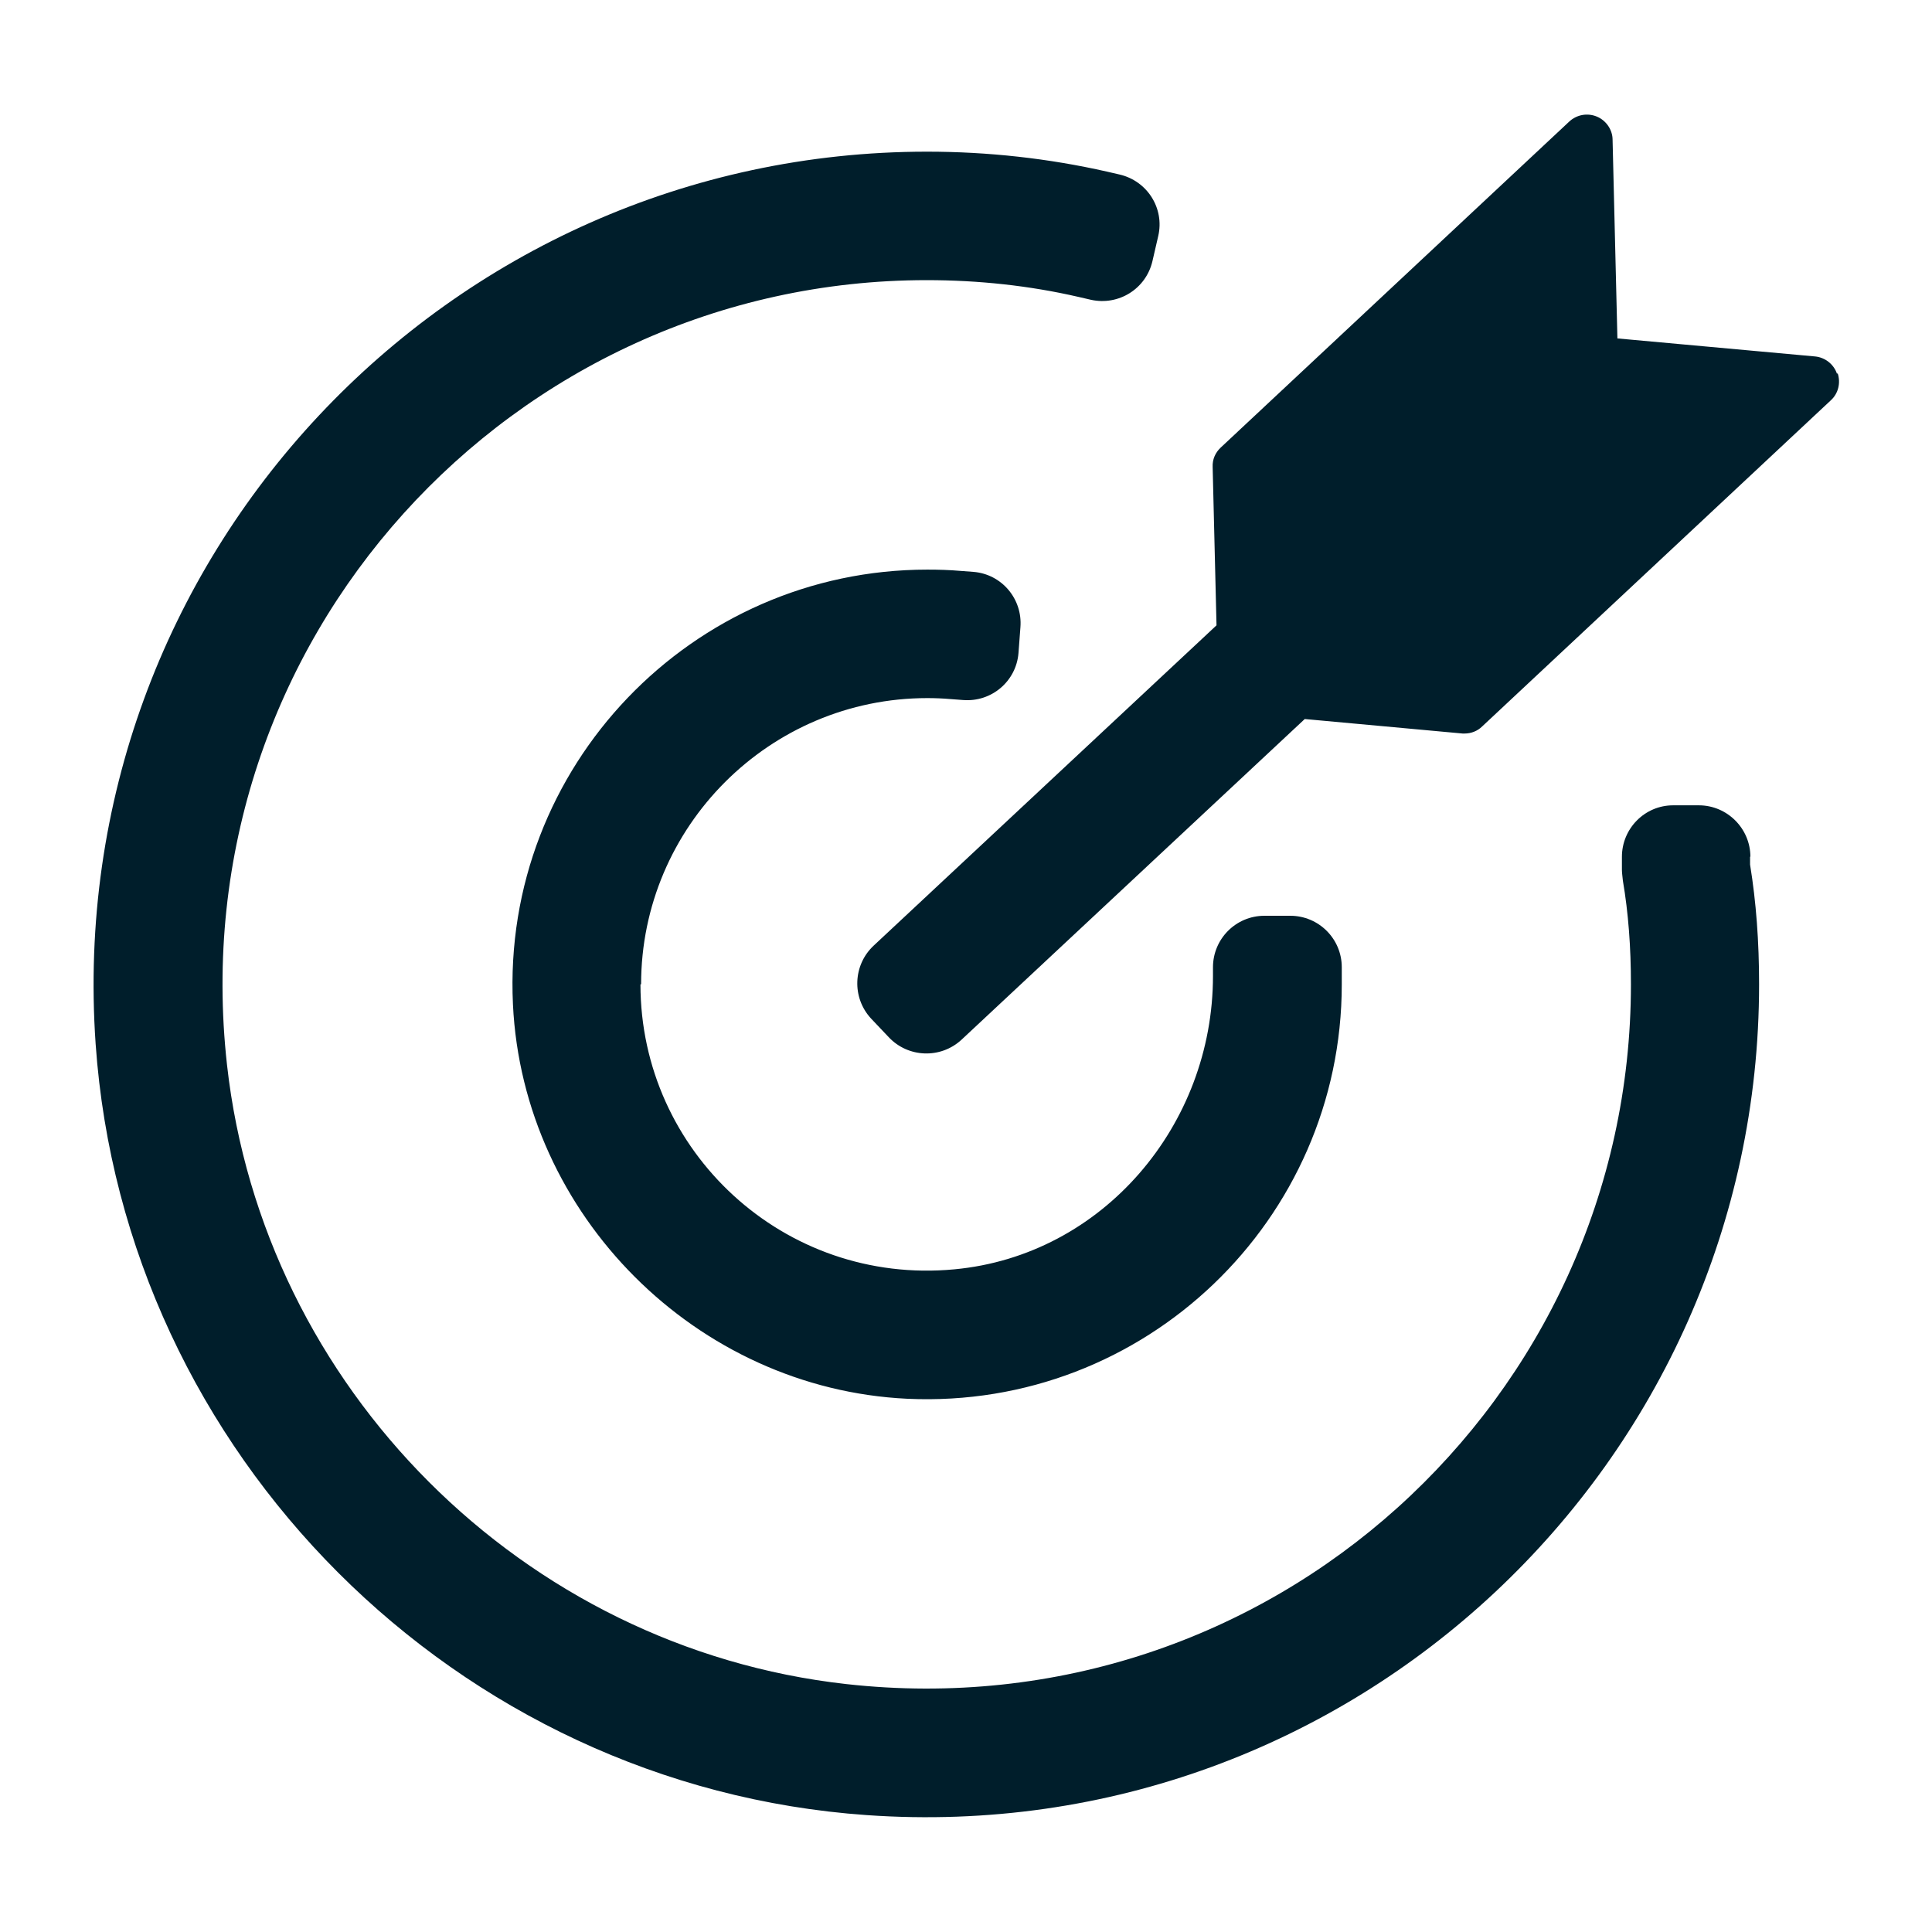 <?xml version="1.0" encoding="UTF-8"?>
<svg id="Layer_1" xmlns="http://www.w3.org/2000/svg" viewBox="0 0 60 60">
  <defs>
    <style>
      .cls-1 {
        fill: #001e2b;
      }
    </style>
  </defs>
  <path class="cls-1" d="M19.89,30.57c0,5.19,4.46,9.35,9.75,8.85,4.61-.43,8.03-4.48,8.03-9.11v-.27c0-.88.71-1.6,1.6-1.6h.8c.88,0,1.6.71,1.6,1.6v.53c0,7.31-6.11,13.21-13.49,12.87-6.55-.31-11.94-5.7-12.25-12.25-.35-7.38,5.56-13.5,12.87-13.5.35,0,.69.01,1.03.04l.4.03c.88.07,1.53.84,1.46,1.72l-.06.8c-.07.88-.84,1.53-1.72,1.46l-.4-.03c-.23-.02-.47-.03-.71-.03-4.9,0-8.89,3.99-8.89,8.89ZM54.36,26.61c0-.88-.72-1.6-1.6-1.6h-.8c-.88,0-1.59.72-1.59,1.6v.4c0,.11.02.22.03.34.17,1,.25,2.06.25,3.22,0,12.89-11.2,23.2-24.37,21.73-10.03-1.12-18.11-9.2-19.23-19.23-1.47-13.17,8.85-24.37,21.73-24.37,1.61,0,3.19.17,4.71.52l.39.09c.86.19,1.71-.34,1.91-1.2l.18-.78c.2-.86-.34-1.71-1.2-1.91l-.39-.09c-1.81-.41-3.69-.62-5.59-.62C13.9,4.71,1.92,17.33,2.97,32.42c.89,12.74,11.21,23.06,23.95,23.95,15.09,1.06,27.71-10.93,27.71-25.8,0-1.33-.09-2.55-.28-3.72v-.25ZM57.05,11.61c-.1-.3-.37-.51-.68-.54l-6.14-.56-.15-6.17c0-.31-.2-.6-.49-.72-.29-.12-.62-.06-.85.15l-10.83,10.13c-.17.16-.26.37-.25.6l.12,4.92-10.65,9.95c-.64.6-.68,1.61-.08,2.26l.55.58c.6.64,1.61.68,2.26.08l10.66-9.96,4.9.45s.05,0,.07,0c.2,0,.4-.08.54-.22l10.83-10.13c.23-.21.31-.54.21-.84Z"/>
</svg>